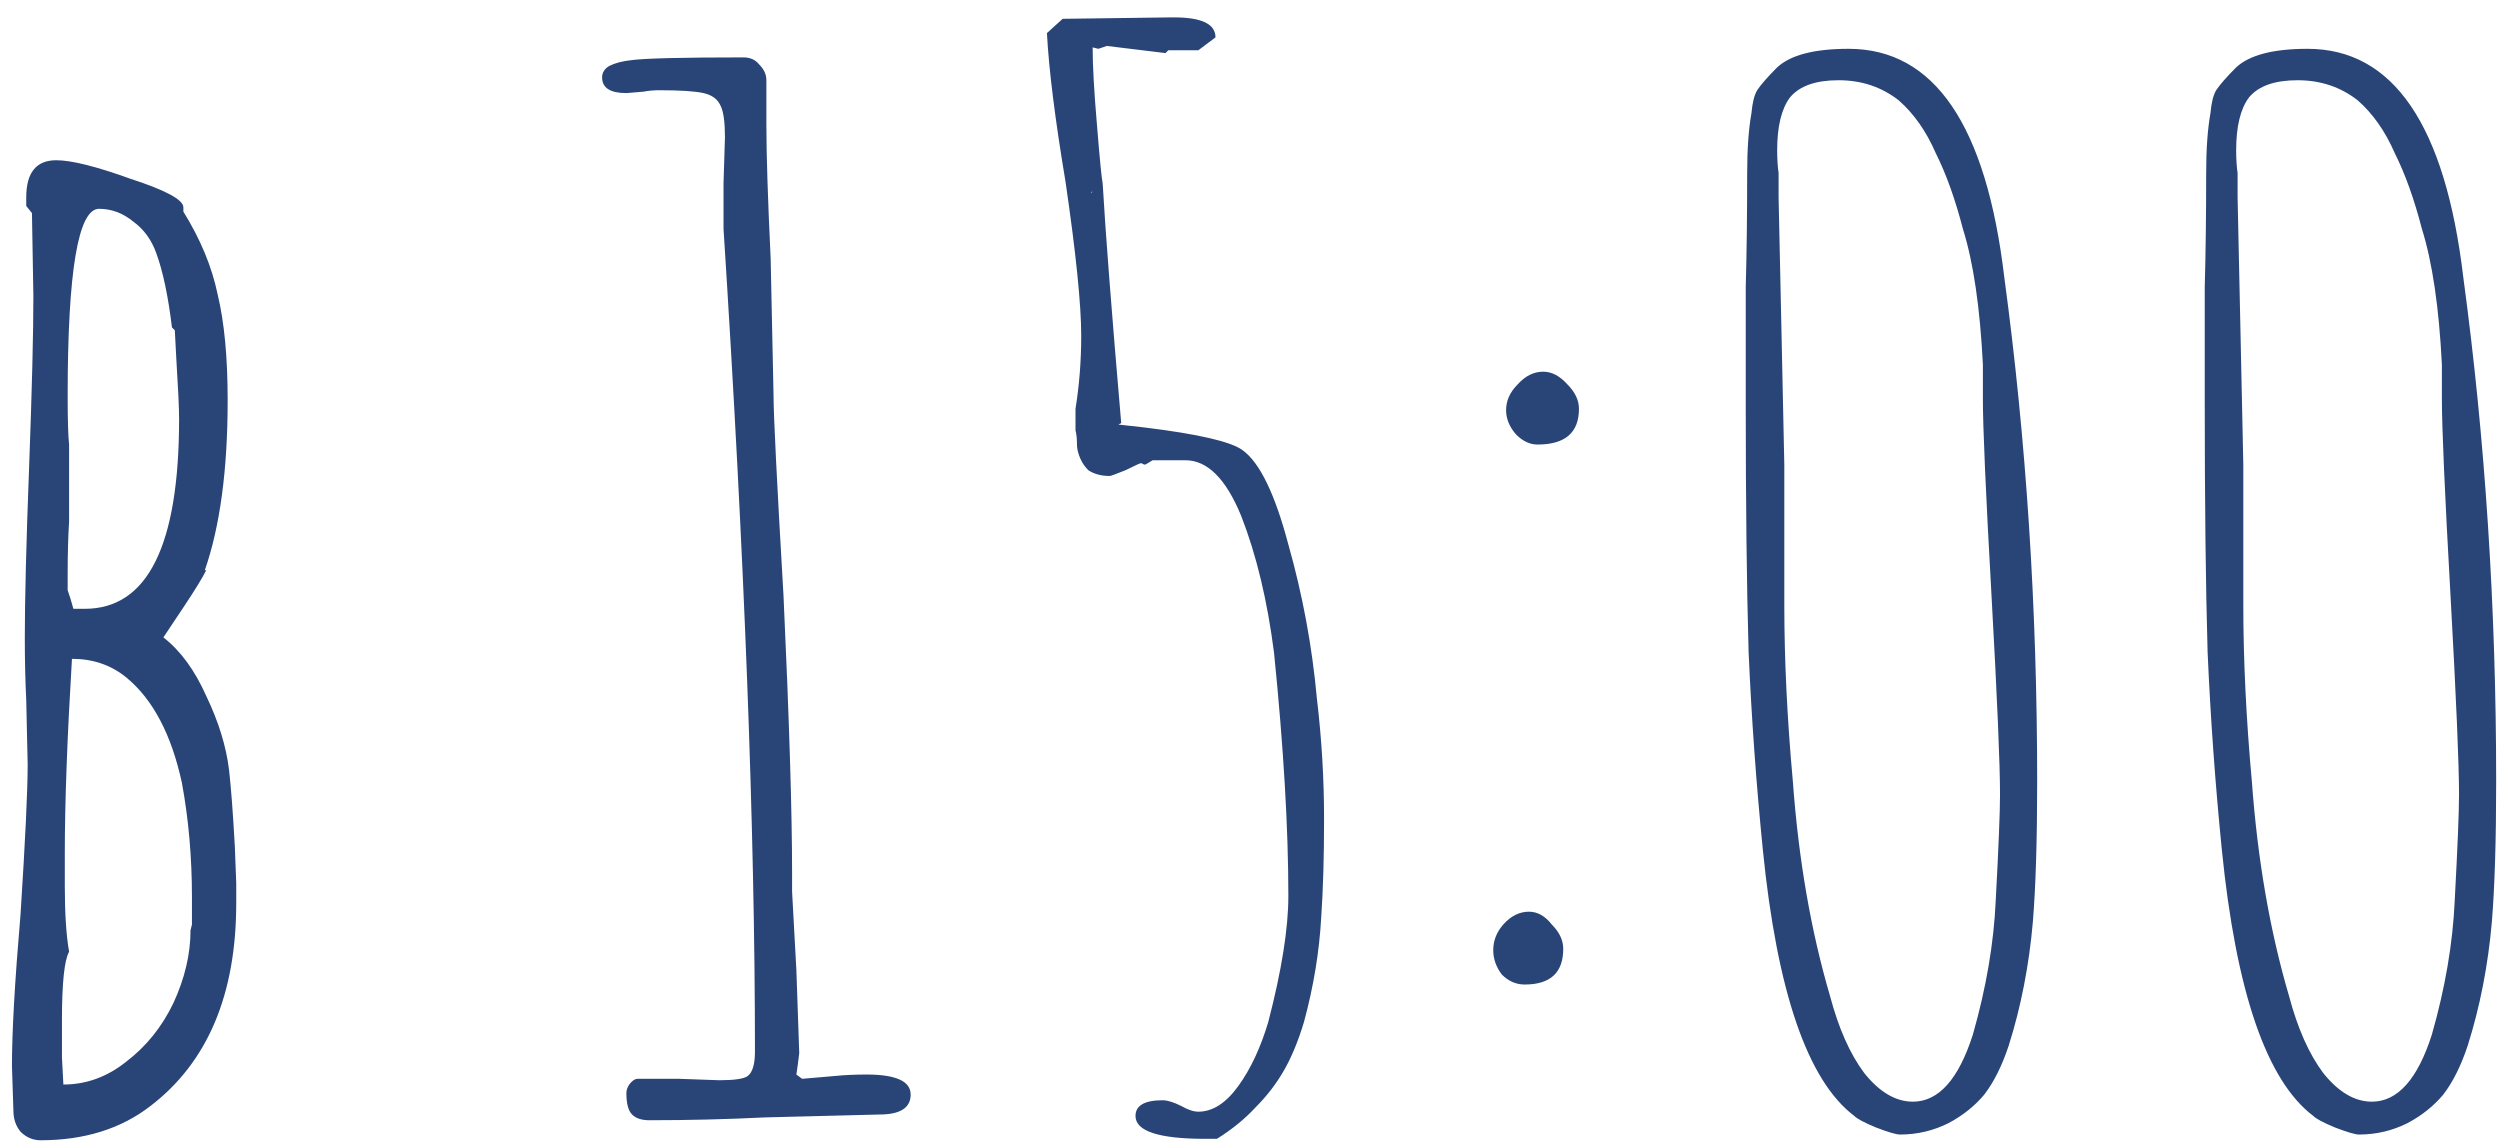 <?xml version="1.0" encoding="UTF-8"?> <svg xmlns="http://www.w3.org/2000/svg" width="105" height="48" viewBox="0 0 105 48" fill="none"><path d="M1.702 47.891C1.382 47.891 1.102 47.77 0.862 47.531C0.662 47.291 0.562 46.99 0.562 46.63L0.502 44.77C0.502 43.331 0.622 41.211 0.862 38.41C1.062 35.291 1.162 33.191 1.162 32.111L1.102 29.41C1.062 28.61 1.042 27.73 1.042 26.77C1.042 25.171 1.102 22.791 1.222 19.631C1.342 16.39 1.402 13.991 1.402 12.431L1.342 8.95L1.102 8.65V8.29C1.102 7.25 1.522 6.73 2.362 6.73C3.002 6.73 4.042 6.99 5.482 7.51C6.962 7.99 7.702 8.39 7.702 8.71V8.89C8.422 10.05 8.902 11.21 9.142 12.37C9.422 13.53 9.562 15.011 9.562 16.811C9.562 19.73 9.242 22.11 8.602 23.951H8.662C8.502 24.27 8.182 24.791 7.702 25.511L6.862 26.77C7.582 27.331 8.182 28.151 8.662 29.23C9.182 30.311 9.502 31.351 9.622 32.35C9.662 32.711 9.702 33.151 9.742 33.67C9.782 34.191 9.822 34.81 9.862 35.531L9.922 37.09V37.931C9.922 41.77 8.722 44.611 6.322 46.45C5.082 47.41 3.542 47.891 1.702 47.891ZM3.562 25.57C6.202 25.57 7.522 22.91 7.522 17.59C7.522 17.151 7.482 16.291 7.402 15.011L7.342 13.87L7.222 13.751C7.062 12.431 6.842 11.39 6.562 10.63C6.362 10.07 6.042 9.63 5.602 9.31C5.162 8.95 4.682 8.77 4.162 8.77C3.282 8.77 2.842 11.39 2.842 16.631C2.842 17.631 2.862 18.311 2.902 18.671V19.87V21.91C2.862 22.55 2.842 23.27 2.842 24.07V24.791C2.842 24.791 2.882 24.91 2.962 25.151L3.082 25.57H3.562ZM2.662 45.55C3.622 45.55 4.502 45.23 5.302 44.59C6.142 43.95 6.802 43.13 7.282 42.13C7.762 41.09 8.002 40.071 8.002 39.071L8.062 38.831V38.35V37.691C8.062 36.011 7.922 34.41 7.642 32.891C7.202 30.851 6.422 29.37 5.302 28.451C4.662 27.93 3.902 27.671 3.022 27.671C2.822 30.991 2.722 33.711 2.722 35.831V37.211C2.722 38.37 2.782 39.291 2.902 39.971C2.702 40.331 2.602 41.291 2.602 42.85V44.41L2.662 45.55ZM27.268 47.05C26.948 47.05 26.708 46.971 26.548 46.81C26.388 46.651 26.308 46.35 26.308 45.91C26.308 45.791 26.348 45.67 26.428 45.55C26.548 45.391 26.668 45.31 26.788 45.31H28.528L30.208 45.37C30.848 45.37 31.248 45.31 31.408 45.191C31.608 45.031 31.708 44.691 31.708 44.17C31.708 34.85 31.268 23.331 30.388 9.61V7.69L30.448 5.77C30.448 5.13 30.388 4.69 30.268 4.45C30.148 4.17 29.908 3.99 29.548 3.91C29.188 3.83 28.568 3.79 27.688 3.79C27.448 3.79 27.228 3.81 27.028 3.85L26.308 3.91C25.628 3.91 25.288 3.69 25.288 3.25C25.288 3.05 25.388 2.89 25.588 2.77C25.828 2.65 26.128 2.57 26.488 2.53C27.048 2.45 28.628 2.41 31.228 2.41C31.508 2.41 31.728 2.51 31.888 2.71C32.088 2.91 32.188 3.13 32.188 3.37V5.23C32.188 6.47 32.248 8.35 32.368 10.87L32.488 16.57C32.488 17.41 32.628 20.23 32.908 25.03C33.148 30.23 33.268 34.111 33.268 36.67V37.45L33.448 40.751L33.568 44.23L33.508 44.711L33.448 45.13L33.688 45.31L35.068 45.191C35.468 45.151 35.908 45.13 36.388 45.13C37.628 45.13 38.248 45.41 38.248 45.971C38.248 46.531 37.808 46.81 36.928 46.81L32.128 46.931C30.528 47.011 28.908 47.05 27.268 47.05ZM50.631 47.831C48.671 47.831 47.691 47.511 47.691 46.87C47.691 46.431 48.071 46.211 48.831 46.211C49.031 46.211 49.291 46.291 49.611 46.45C49.891 46.611 50.131 46.691 50.331 46.691C50.931 46.691 51.491 46.331 52.011 45.611C52.531 44.891 52.951 43.99 53.271 42.91C53.831 40.751 54.111 38.99 54.111 37.63C54.111 34.791 53.911 31.39 53.511 27.43C53.231 25.23 52.771 23.311 52.131 21.671C51.491 20.11 50.711 19.331 49.791 19.331H48.411L48.111 19.511H48.051L47.931 19.451C47.891 19.451 47.671 19.55 47.271 19.75C46.871 19.91 46.651 19.991 46.611 19.991C46.251 19.991 45.951 19.91 45.711 19.75C45.511 19.55 45.371 19.311 45.291 19.03C45.251 18.91 45.231 18.77 45.231 18.61C45.231 18.41 45.211 18.23 45.171 18.07V17.171C45.331 16.171 45.411 15.15 45.411 14.111C45.411 12.79 45.191 10.63 44.751 7.63C44.311 4.99 44.051 2.91 43.971 1.39L44.631 0.79L49.191 0.73H49.311C50.471 0.73 51.051 1.01 51.051 1.57L50.331 2.11H49.071L48.951 2.23L46.491 1.93L46.131 2.05L45.891 1.99C45.891 2.75 45.951 3.83 46.071 5.23C46.191 6.71 46.271 7.53 46.311 7.69C46.431 9.77 46.691 13.13 47.091 17.77L46.971 17.831L48.051 17.951C50.331 18.23 51.711 18.55 52.191 18.91C52.911 19.43 53.551 20.75 54.111 22.87C54.711 24.991 55.111 27.151 55.311 29.351C55.511 31.03 55.611 32.711 55.611 34.391C55.611 35.99 55.571 37.37 55.491 38.531C55.411 39.971 55.171 41.431 54.771 42.91C54.531 43.711 54.251 44.391 53.931 44.95C53.611 45.511 53.211 46.031 52.731 46.511C52.291 46.99 51.751 47.431 51.111 47.831H50.631ZM45.891 8.05C45.851 8.05 45.831 8.07 45.831 8.11L45.891 8.05ZM64.576 18.671C64.256 18.671 63.956 18.53 63.676 18.25C63.396 17.93 63.256 17.59 63.256 17.23C63.256 16.831 63.416 16.471 63.736 16.151C64.056 15.79 64.416 15.611 64.816 15.611C65.176 15.611 65.516 15.79 65.836 16.151C66.156 16.471 66.316 16.811 66.316 17.171C66.316 18.171 65.736 18.671 64.576 18.671ZM64.036 41.35C63.676 41.35 63.356 41.211 63.076 40.931C62.836 40.611 62.716 40.27 62.716 39.91C62.716 39.511 62.856 39.151 63.136 38.831C63.456 38.471 63.816 38.291 64.216 38.291C64.576 38.291 64.896 38.471 65.176 38.831C65.496 39.151 65.656 39.49 65.656 39.85C65.656 40.85 65.116 41.35 64.036 41.35ZM79.801 47.651C79.641 47.651 79.301 47.55 78.781 47.35C78.301 47.151 78.001 46.99 77.881 46.87C75.921 45.391 74.641 41.67 74.041 35.711C73.761 32.91 73.561 30.131 73.441 27.37C73.361 24.61 73.321 21.11 73.321 16.87V12.07C73.361 10.63 73.381 9.03 73.381 7.27C73.381 6.27 73.441 5.43 73.561 4.75C73.601 4.31 73.681 3.99 73.801 3.79C73.961 3.55 74.241 3.23 74.641 2.83C75.201 2.31 76.201 2.05 77.641 2.05C81.241 2.05 83.421 5.25 84.181 11.65C85.101 18.451 85.561 25.511 85.561 32.831C85.561 35.27 85.501 37.23 85.381 38.711C85.221 40.55 84.881 42.291 84.361 43.931C84.081 44.77 83.741 45.45 83.341 45.971C82.941 46.45 82.441 46.85 81.841 47.17C81.201 47.49 80.521 47.651 79.801 47.651ZM80.341 46.27C81.421 46.27 82.261 45.331 82.861 43.45C83.421 41.49 83.741 39.611 83.821 37.81C83.941 35.571 84.001 34.09 84.001 33.37C84.001 32.09 83.881 29.291 83.641 24.971C83.401 20.691 83.281 17.951 83.281 16.75V15.31C83.161 12.911 82.881 11.011 82.441 9.61C82.121 8.37 81.741 7.31 81.301 6.43C80.901 5.51 80.381 4.77 79.741 4.21C79.021 3.65 78.181 3.37 77.221 3.37C76.261 3.37 75.581 3.61 75.181 4.09C74.821 4.57 74.641 5.31 74.641 6.31C74.641 6.67 74.661 6.99 74.701 7.27V8.29L74.821 13.87L74.941 19.511V25.39C74.941 27.71 75.061 30.191 75.301 32.831C75.541 36.111 76.061 39.111 76.861 41.831C77.221 43.191 77.701 44.27 78.301 45.071C78.941 45.87 79.621 46.27 80.341 46.27ZM99.079 47.651C98.919 47.651 98.579 47.55 98.059 47.35C97.579 47.151 97.279 46.99 97.159 46.87C95.199 45.391 93.919 41.67 93.319 35.711C93.039 32.91 92.839 30.131 92.719 27.37C92.639 24.61 92.599 21.11 92.599 16.87V12.07C92.639 10.63 92.659 9.03 92.659 7.27C92.659 6.27 92.719 5.43 92.839 4.75C92.879 4.31 92.959 3.99 93.079 3.79C93.239 3.55 93.519 3.23 93.919 2.83C94.479 2.31 95.479 2.05 96.919 2.05C100.519 2.05 102.699 5.25 103.459 11.65C104.379 18.451 104.839 25.511 104.839 32.831C104.839 35.27 104.779 37.23 104.659 38.711C104.499 40.55 104.159 42.291 103.639 43.931C103.359 44.77 103.019 45.45 102.619 45.971C102.219 46.45 101.719 46.85 101.119 47.17C100.479 47.49 99.799 47.651 99.079 47.651ZM99.619 46.27C100.699 46.27 101.539 45.331 102.139 43.45C102.699 41.49 103.019 39.611 103.099 37.81C103.219 35.571 103.279 34.09 103.279 33.37C103.279 32.09 103.159 29.291 102.919 24.971C102.679 20.691 102.559 17.951 102.559 16.75V15.31C102.439 12.911 102.159 11.011 101.719 9.61C101.399 8.37 101.019 7.31 100.579 6.43C100.179 5.51 99.659 4.77 99.019 4.21C98.299 3.65 97.459 3.37 96.499 3.37C95.539 3.37 94.859 3.61 94.459 4.09C94.099 4.57 93.919 5.31 93.919 6.31C93.919 6.67 93.939 6.99 93.979 7.27V8.29L94.099 13.87L94.219 19.511V25.39C94.219 27.71 94.339 30.191 94.579 32.831C94.819 36.111 95.339 39.111 96.139 41.831C96.499 43.191 96.979 44.27 97.579 45.071C98.219 45.87 98.899 46.27 99.619 46.27Z" fill="#294578"></path></svg> 